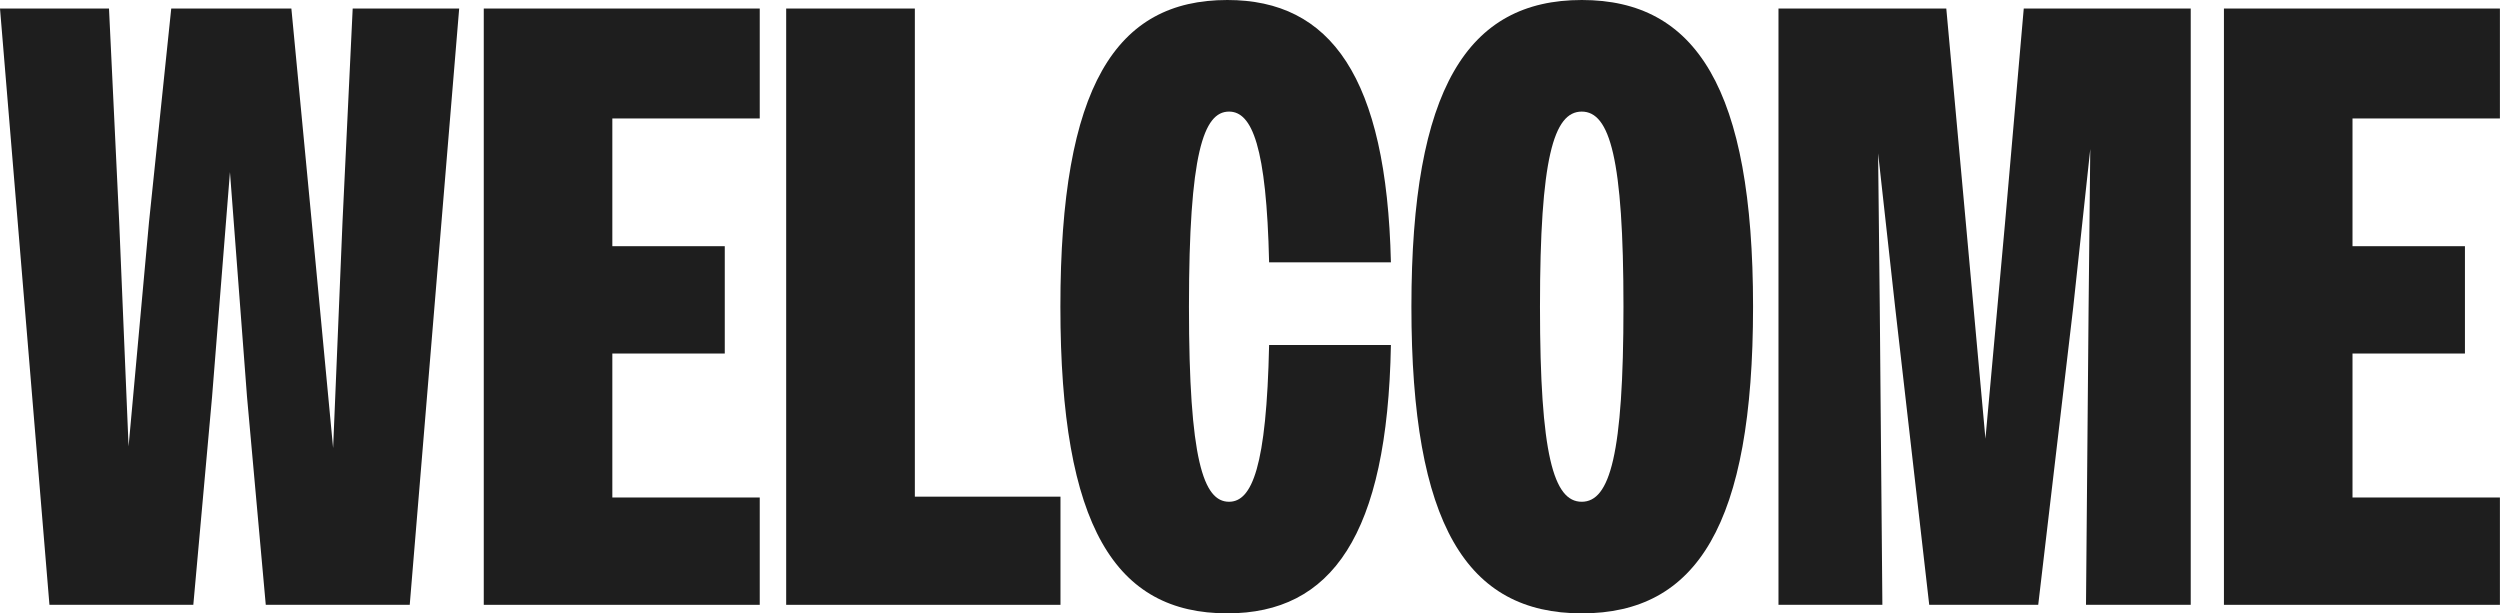 <?xml version="1.0" encoding="UTF-8"?>
<svg id="Layer_2" data-name="Layer 2" xmlns="http://www.w3.org/2000/svg" viewBox="0 0 269.5 66.12">
  <defs>
    <style>
      .cls-1 {
        fill: #1e1e1e;
      }
    </style>
  </defs>
  <g id="Layer_1-2" data-name="Layer 1">
    <g>
      <path class="cls-1" d="M0,.92h11.75l1.1,23.05,1.01,24.15,2.2-24.15L18.46.92h12.95l2.2,23.05,2.3,24.33,1.01-24.33,1.1-23.05h11.48l-5.33,64.28h-15.52l-2.02-22.41-1.84-24.24-1.93,24.24-2.02,22.41H5.33L0,.92Z"/>
      <path class="cls-1" d="M52.15.92h29.75v11.85h-15.89v13.77h12.12v11.57h-12.12v15.52h15.89v11.57h-29.75V.92Z"/>
      <path class="cls-1" d="M84.75.92h13.87v52.62h15.7v11.66h-29.57V.92Z"/>
      <path class="cls-1" d="M136.81,28.28c-.28-12.49-1.84-16.25-4.32-16.25-2.75,0-4.32,4.5-4.32,21.03s1.56,21.03,4.32,21.03c2.48,0,4.04-3.76,4.32-16.9h13.13c-.37,20.57-6.43,28.93-17.63,28.93-12.03,0-18-9.28-18-33.06S120.29,0,132.31,0c11.11,0,17.17,8.26,17.63,28.28h-13.13Z"/>
      <path class="cls-1" d="M152.15,33.06c0-23.51,6.06-33.06,18.37-33.06s18.46,9.55,18.46,33.06-6.06,33.06-18.46,33.06-18.37-9.55-18.37-33.06ZM175.01,33.06c0-15.98-1.47-21.03-4.5-21.03s-4.5,5.05-4.5,21.03,1.47,21.03,4.5,21.03,4.5-5.05,4.5-21.03Z"/>
      <path class="cls-1" d="M191.72.92h18.09l2.11,23.14,2.11,23.23,2.11-23.23,2.02-23.14h18v64.28h-11.29l.28-32.05.18-17.08-1.84,17.08-3.77,32.05h-11.75l-3.67-32.05-1.84-16.62.18,16.62.28,32.05h-11.2V.92Z"/>
      <path class="cls-1" d="M239.74.92h29.75v11.85h-15.89v13.77h12.12v11.57h-12.12v15.52h15.89v11.57h-29.75V.92Z"/>
    </g>
  </g>
</svg>